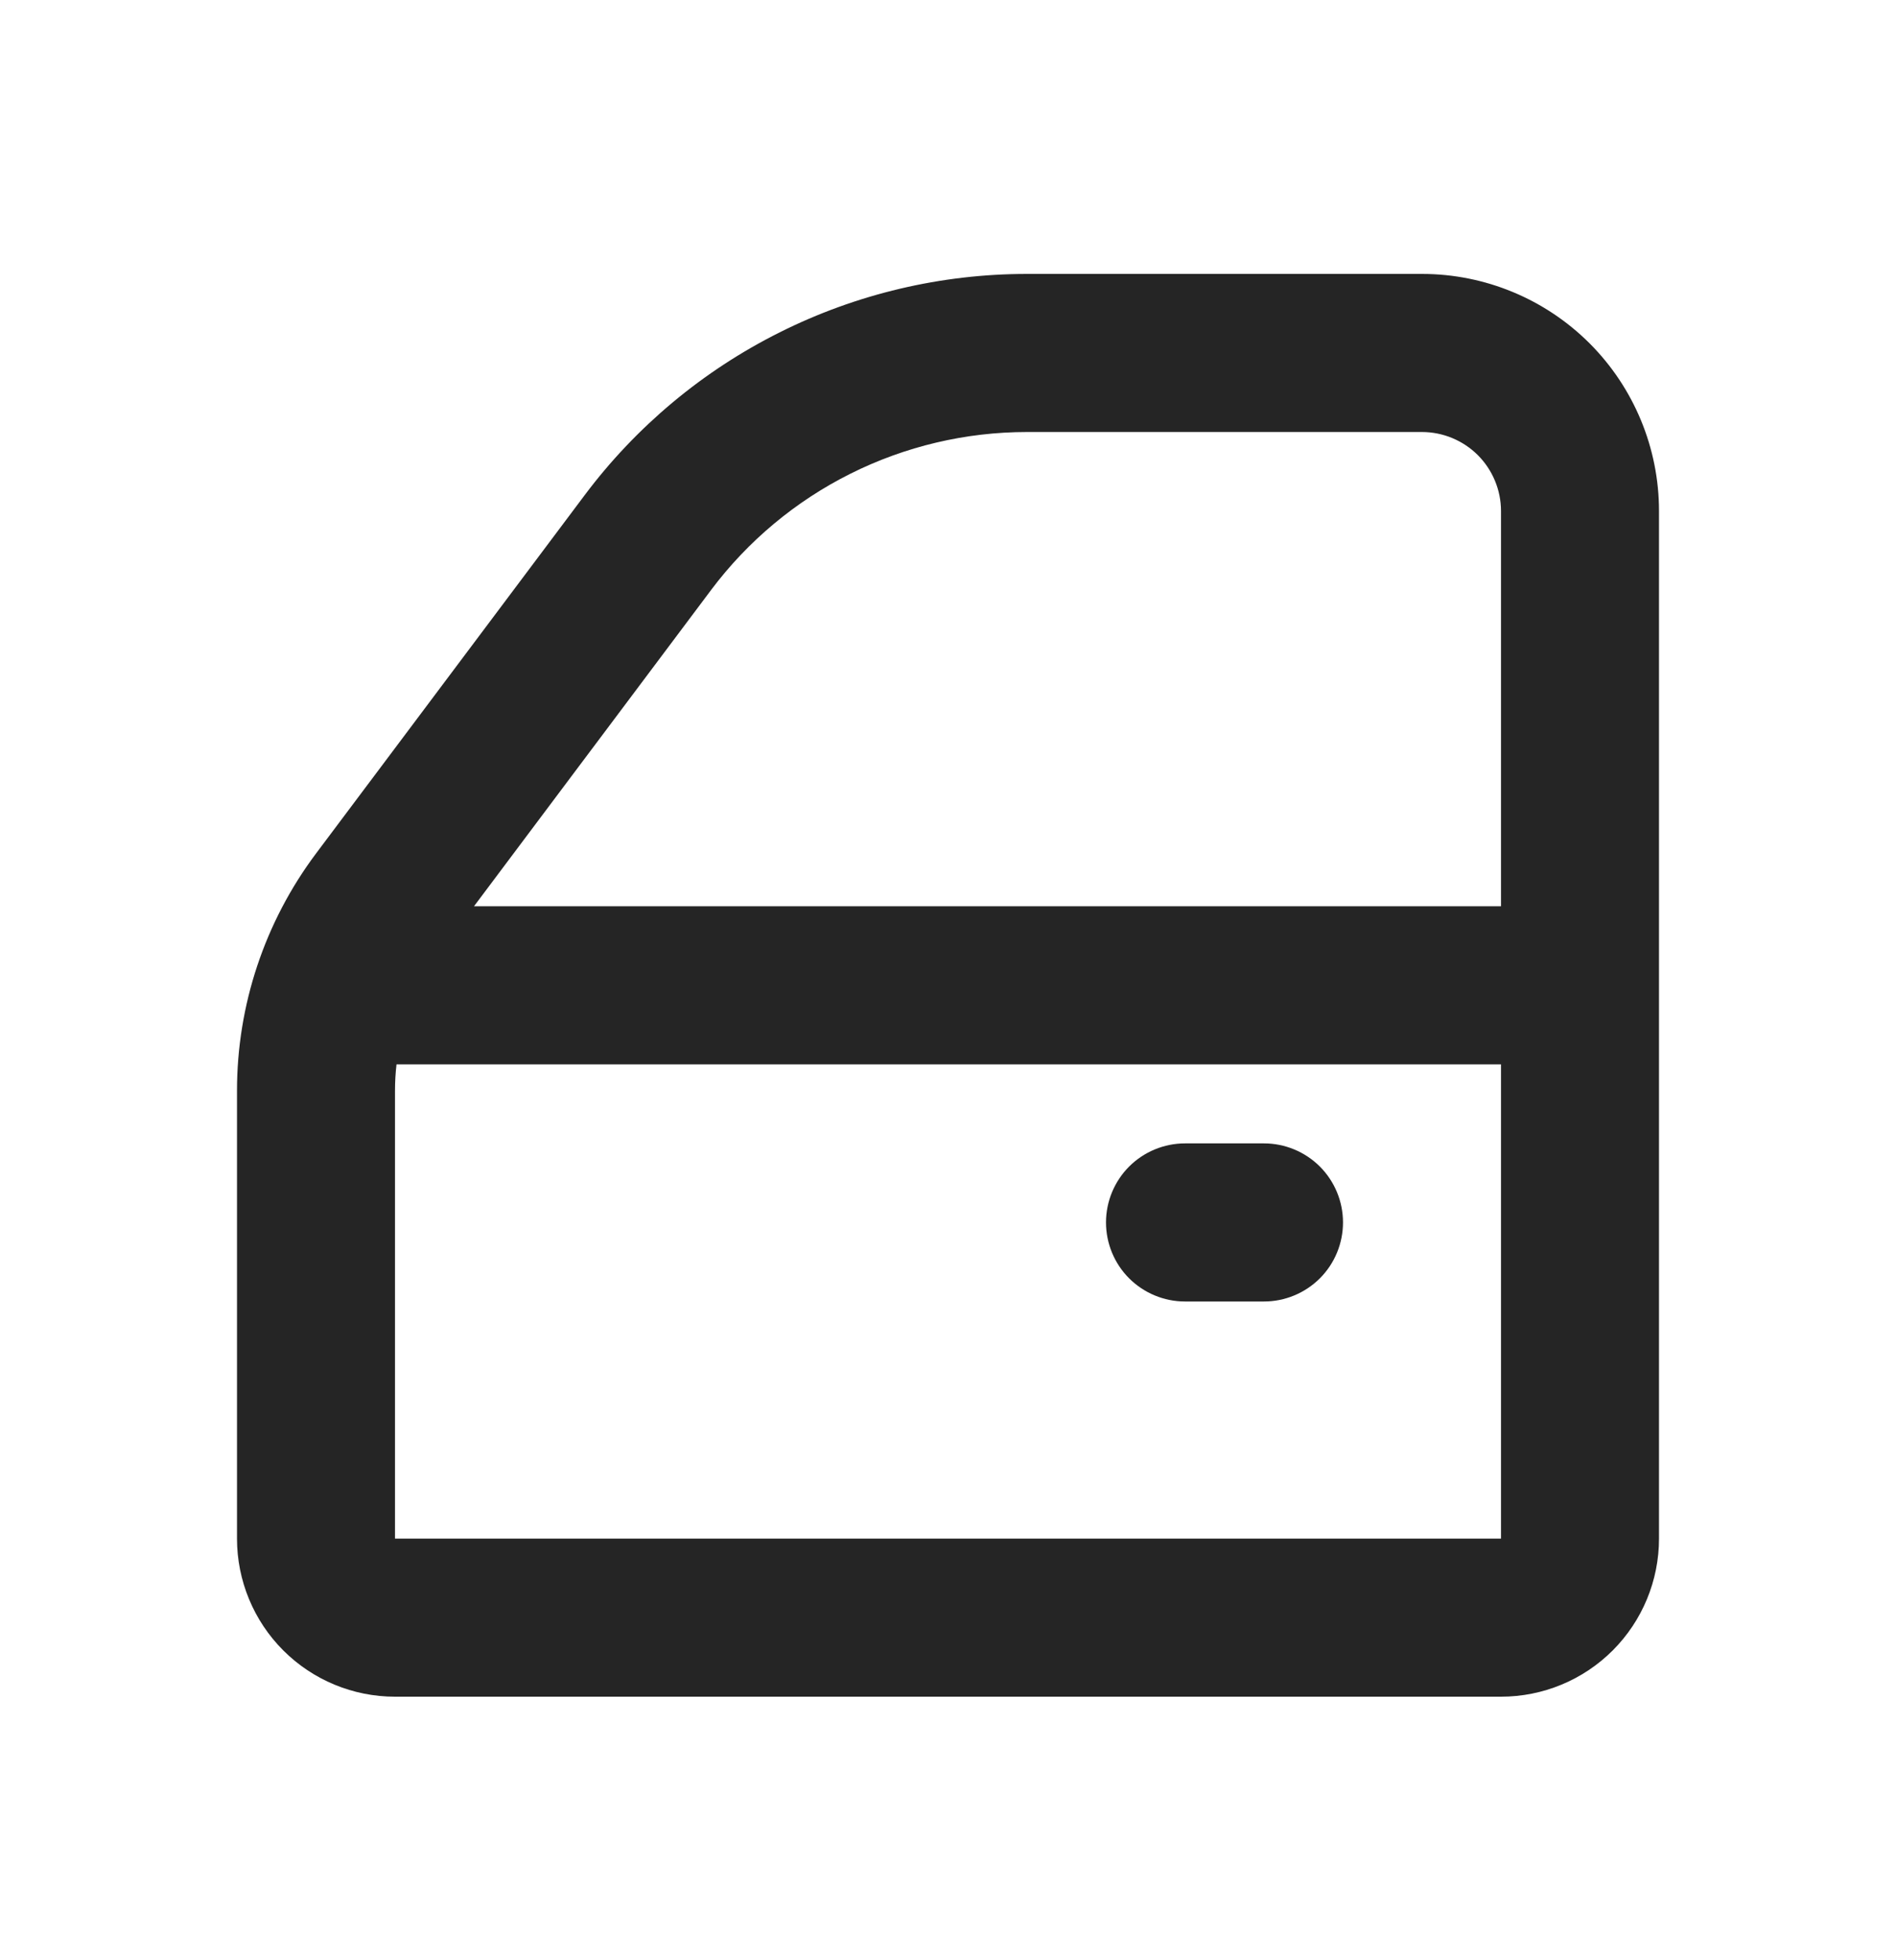 <svg width="30" height="31" viewBox="0 0 30 31" fill="none" xmlns="http://www.w3.org/2000/svg">
<g clip-path="url(#clip0_2062_35208)">
<path d="M18.75 18.082C18.419 18.082 18.101 18.214 17.866 18.448C17.632 18.683 17.5 19 17.5 19.332C17.5 19.664 17.632 19.982 17.866 20.216C18.101 20.45 18.419 20.582 18.75 20.582H20C20.331 20.582 20.649 20.45 20.884 20.216C21.118 19.982 21.25 19.664 21.25 19.332C21.25 19 21.118 18.683 20.884 18.448C20.649 18.214 20.331 18.082 20 18.082H18.75Z" fill="#252525"/>
<path fill-rule="evenodd" clip-rule="evenodd" d="M9.25 7.832C10.065 6.745 11.122 5.863 12.337 5.256C13.552 4.648 14.892 4.332 16.25 4.332H22.5C23.495 4.332 24.448 4.727 25.152 5.43C25.855 6.134 26.25 7.087 26.25 8.082V24.332C26.25 24.995 25.987 25.631 25.518 26.1C25.049 26.569 24.413 26.832 23.75 26.832H6.25C5.587 26.832 4.951 26.569 4.482 26.1C4.013 25.631 3.75 24.995 3.75 24.332V17.248C3.75 15.896 4.189 14.58 5 13.498L9.25 7.832ZM16.25 6.832C15.28 6.832 14.323 7.058 13.455 7.492C12.587 7.926 11.832 8.556 11.25 9.332L7.5 14.332H23.75V8.082C23.75 7.751 23.618 7.433 23.384 7.198C23.149 6.964 22.831 6.832 22.5 6.832H16.25ZM6.25 17.248C6.25 17.109 6.258 16.97 6.274 16.832H23.75V24.332H6.25V17.248Z" fill="#252525"/>
</g>
<defs>
<clipPath id="clip0_2062_35208">
<rect width="30" height="30" fill="white" transform="translate(0 0.582)"/>
</clipPath>
</defs>
</svg>
